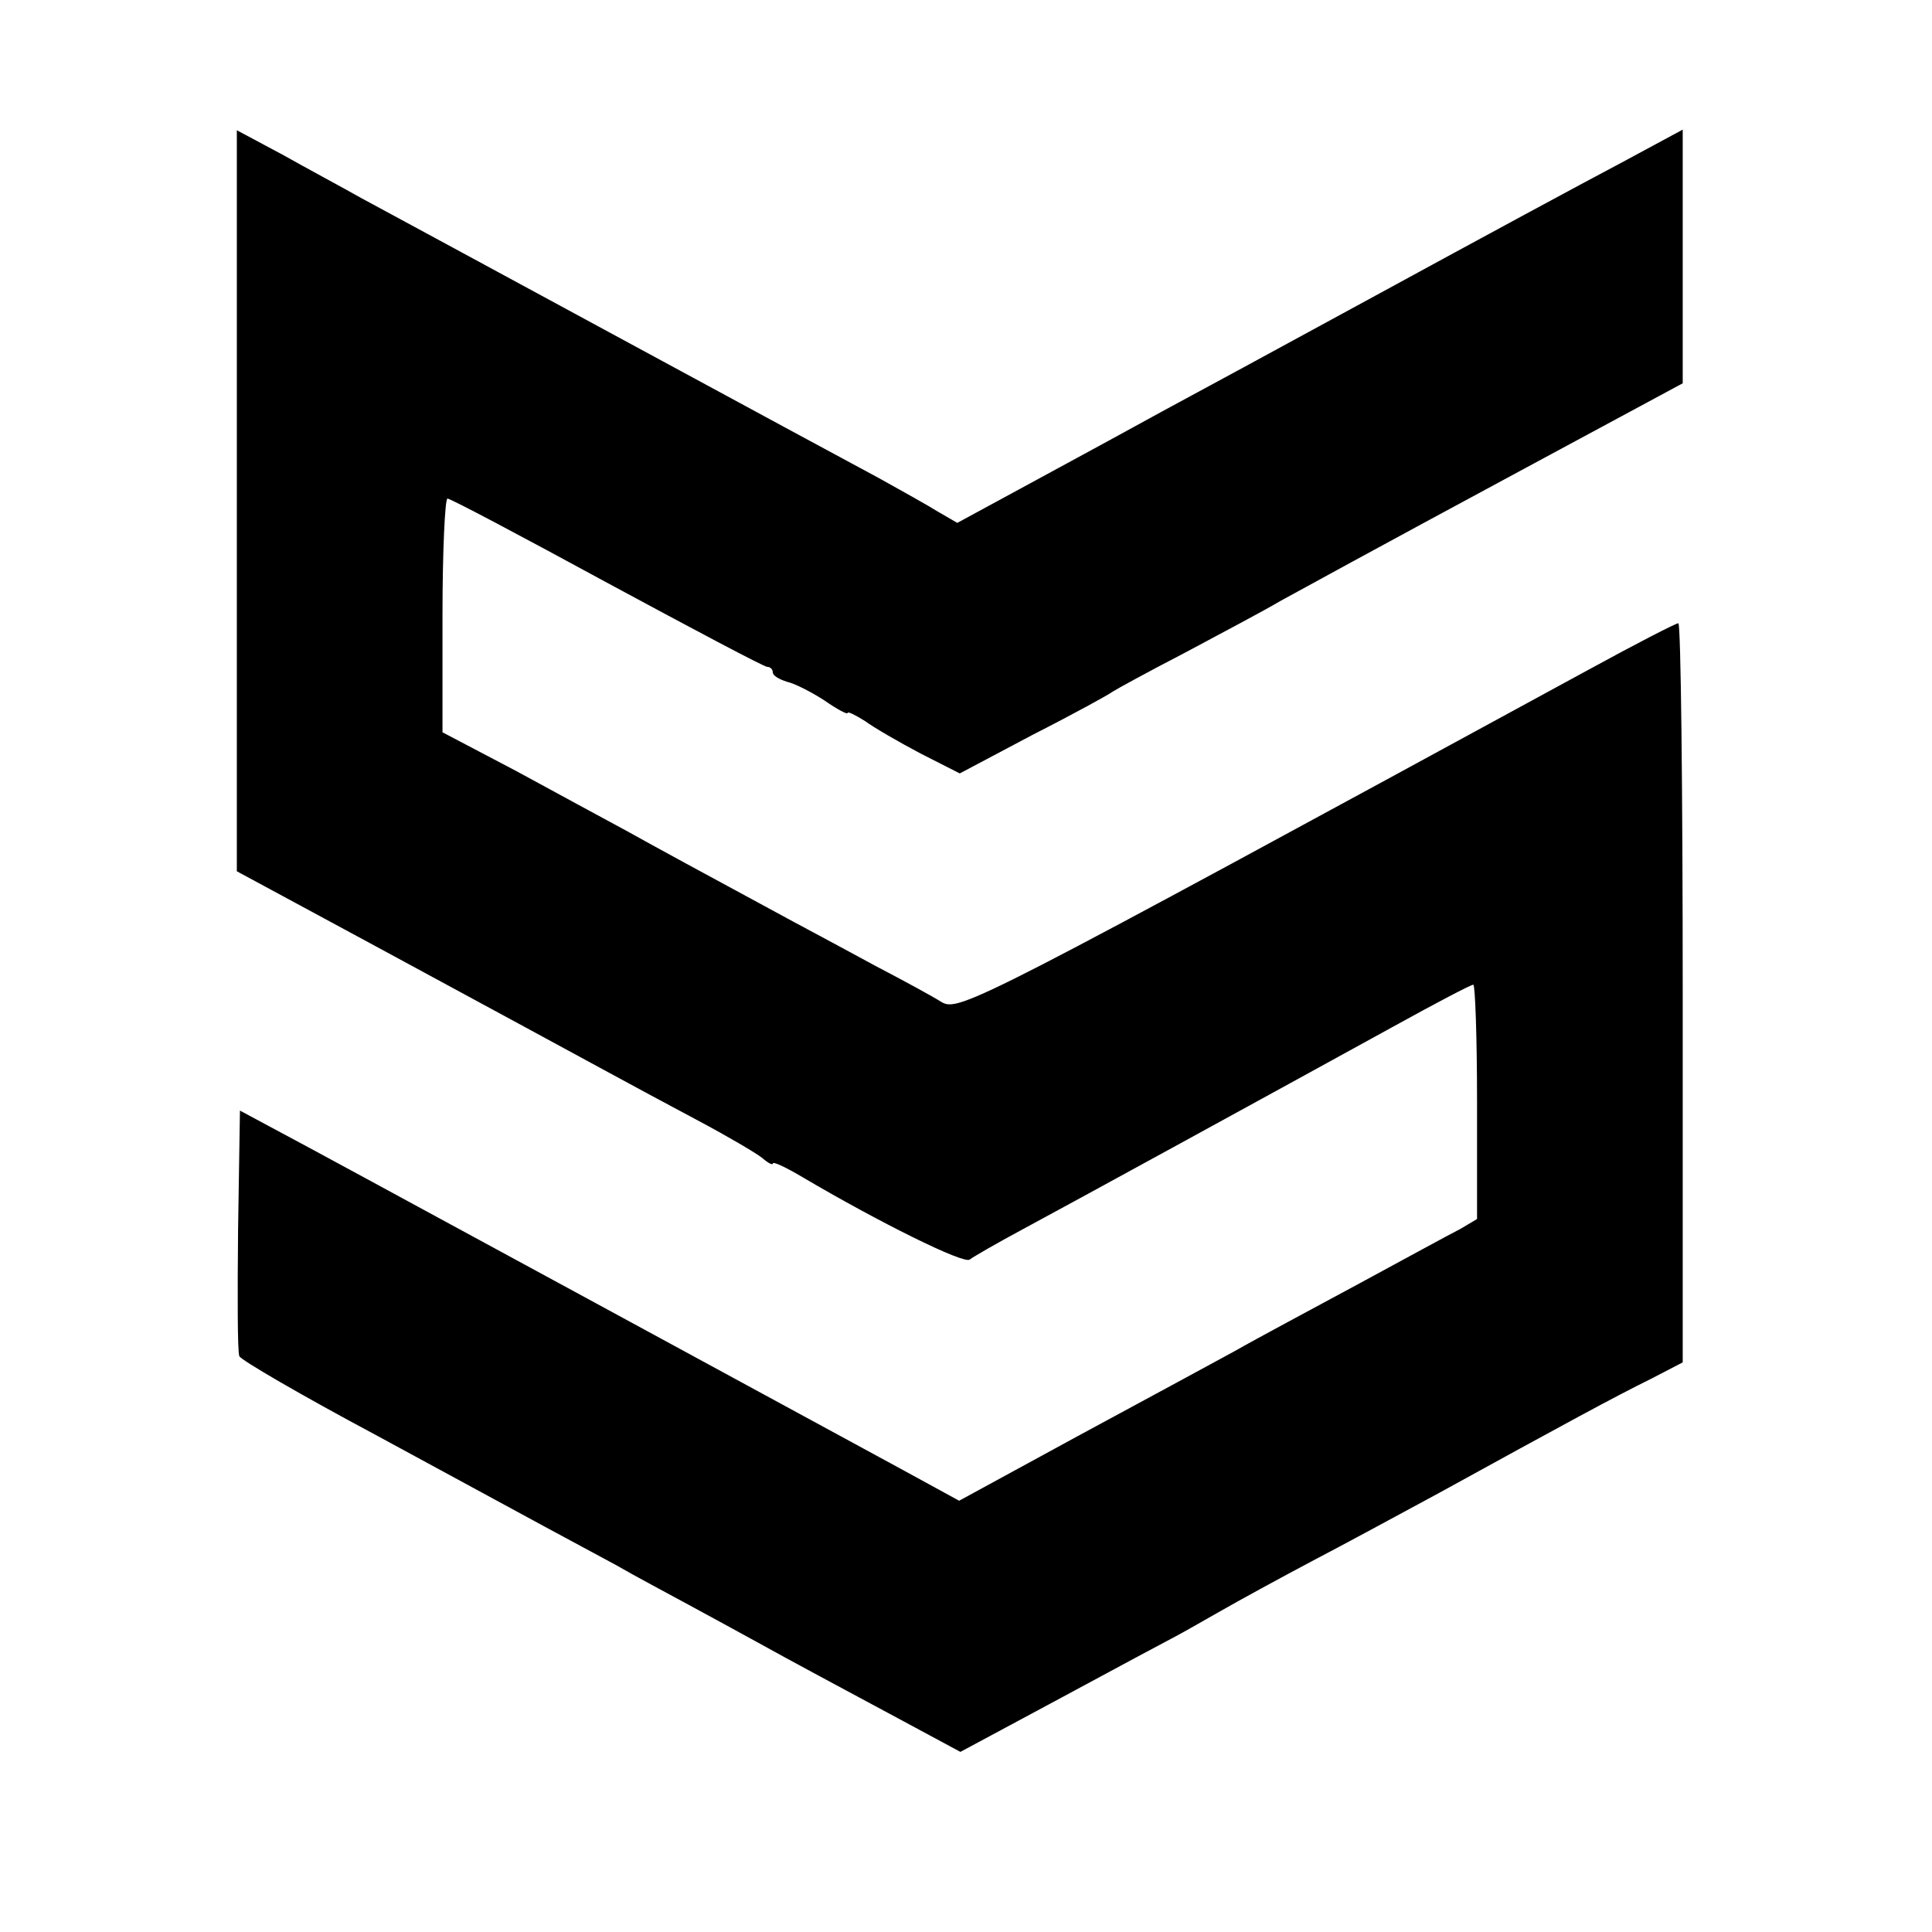 <?xml version="1.0" standalone="no"?>
<!DOCTYPE svg PUBLIC "-//W3C//DTD SVG 20010904//EN"
 "http://www.w3.org/TR/2001/REC-SVG-20010904/DTD/svg10.dtd">
<svg version="1.0" xmlns="http://www.w3.org/2000/svg"
 width="310pt" height="310pt" viewBox="0 0 310 310"
 preserveAspectRatio="xMidYMid meet">
<g transform="translate(0,310) scale(0.1,-0.1)"
fill="#000000" stroke="none">
<path d="M380 2297 l0 -595 213 -115 c244 -132 299 -162 382 -207 33 -18 98
-53 145 -78 47 -25 93 -52 103 -60 9 -8 17 -12 17 -9 0 4 21 -6 48 -22 122
-72 259 -140 268 -132 5 4 43 26 84 48 80 43 396 216 596 326 67 37 124 67
128 67 3 0 6 -85 6 -188 l0 -188 -27 -16 c-16 -8 -89 -48 -163 -88 -74 -40
-164 -88 -199 -108 -35 -19 -149 -81 -253 -137 l-189 -103 -97 53 c-353 192
-689 374 -757 411 -44 24 -129 70 -190 103 l-110 59 -3 -191 c-1 -105 -1 -196
2 -203 2 -6 100 -63 218 -126 278 -151 317 -172 386 -209 31 -18 84 -46 117
-64 33 -18 83 -45 110 -60 54 -30 127 -69 248 -134 l78 -42 162 87 c89 48 169
91 177 95 8 4 42 23 75 42 33 19 101 56 150 82 50 26 142 76 205 110 200 110
283 155 338 182 l52 27 0 593 c0 326 -3 593 -7 593 -4 0 -68 -33 -143 -74
-981 -534 -1011 -550 -1039 -534 -14 9 -62 35 -106 58 -44 24 -102 55 -130 70
-159 86 -216 117 -270 147 -33 18 -113 61 -177 96 l-118 62 0 188 c0 103 4
187 8 187 5 0 120 -61 256 -135 137 -74 252 -135 257 -135 5 0 9 -4 9 -9 0 -5
10 -11 23 -15 13 -3 40 -17 60 -30 20 -14 37 -23 37 -20 0 3 12 -3 28 -13 15
-11 55 -34 89 -52 l63 -32 117 62 c65 33 123 65 128 69 6 4 57 32 115 62 58
31 128 68 155 84 59 32 103 57 413 224 l232 125 0 203 0 204 -102 -55 c-57
-30 -229 -123 -383 -207 -154 -84 -311 -169 -350 -190 -38 -21 -128 -70 -200
-109 l-129 -70 -31 18 c-16 10 -59 34 -95 54 -77 41 -750 406 -830 449 -30 17
-88 48 -127 70 l-73 39 0 -594z"/>
</g>
</svg>
